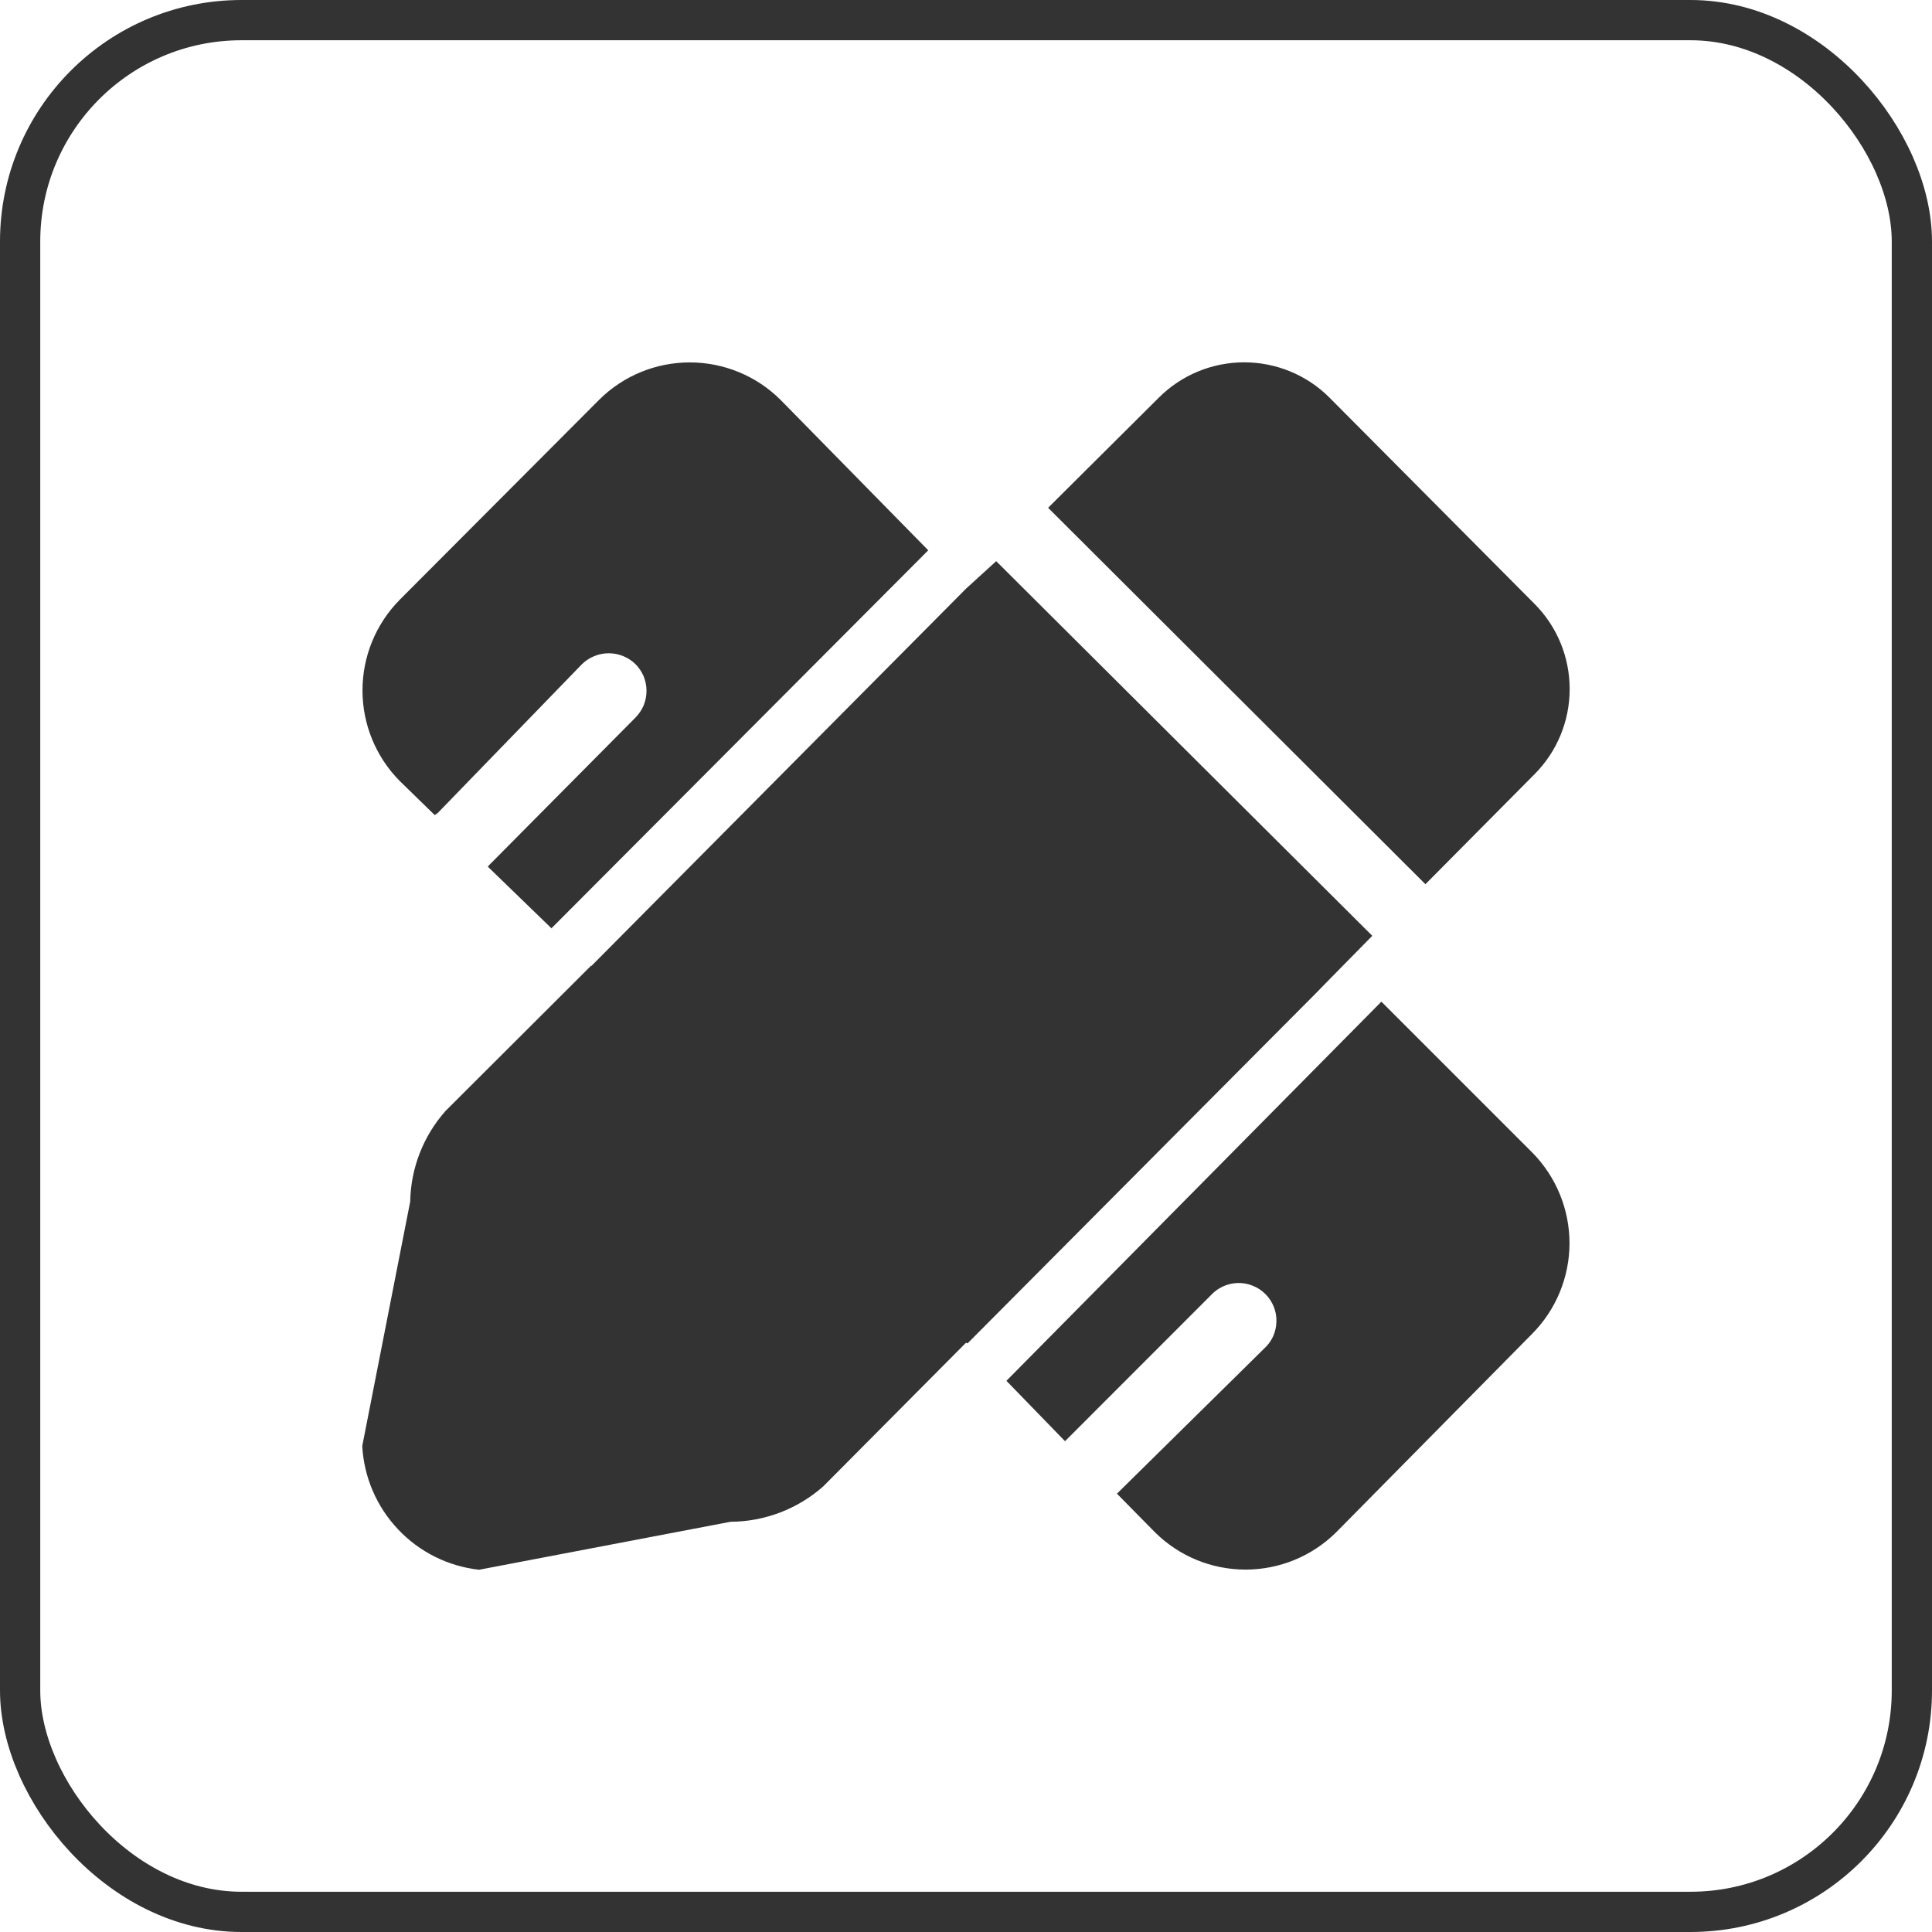 <svg width="24" height="24" viewBox="0 0 24 24" fill="none" xmlns="http://www.w3.org/2000/svg">
<rect x="0.25" y="0.25" width="23.5" height="23.5" rx="2.75" stroke="#333333" stroke-width="0.5"/>
<g clip-path="url(#clip0_251_1935)">
<path d="M13.02 6.308L14.396 4.939C14.677 4.658 15.058 4.501 15.456 4.501C15.853 4.501 16.234 4.658 16.515 4.939L19.061 7.5C19.342 7.781 19.499 8.162 19.499 8.56C19.499 8.957 19.342 9.338 19.061 9.619L17.707 10.984L13.02 6.308ZM12.019 16.688L16.549 12.135L16.331 12.353L17.047 11.625L12.375 6.971L12 7.313L7.346 12L7.294 11.948L7.343 11.996L5.535 13.8C5.259 14.111 5.103 14.51 5.096 14.925L4.5 17.963C4.521 18.349 4.678 18.716 4.944 18.997C5.209 19.279 5.566 19.457 5.951 19.5L9.075 18.904C9.499 18.902 9.908 18.746 10.226 18.465L12 16.68L12.019 16.688ZM19.035 14.318L17.16 12.443L12.502 17.153L13.23 17.903L15.037 16.095C15.08 16.047 15.132 16.009 15.189 15.982C15.247 15.955 15.31 15.94 15.373 15.938C15.437 15.936 15.501 15.947 15.56 15.971C15.619 15.994 15.673 16.029 15.718 16.074C15.764 16.119 15.799 16.173 15.823 16.232C15.847 16.291 15.858 16.355 15.856 16.418C15.855 16.482 15.84 16.545 15.814 16.603C15.787 16.661 15.749 16.712 15.701 16.755L13.875 18.555L14.348 19.035C14.647 19.332 15.051 19.498 15.473 19.498C15.894 19.498 16.298 19.332 16.598 19.035L19.031 16.571C19.329 16.272 19.496 15.867 19.497 15.445C19.497 15.023 19.331 14.618 19.035 14.318ZM9.694 4.965C9.395 4.668 8.99 4.502 8.569 4.502C8.147 4.502 7.743 4.668 7.444 4.965L4.965 7.451C4.669 7.751 4.503 8.155 4.503 8.576C4.503 8.998 4.669 9.402 4.965 9.701L5.4 10.125L5.438 10.099L7.23 8.25C7.319 8.164 7.438 8.115 7.562 8.115C7.686 8.115 7.805 8.164 7.894 8.25C7.937 8.294 7.972 8.345 7.996 8.402C8.019 8.459 8.031 8.52 8.031 8.582C8.031 8.644 8.019 8.705 7.996 8.762C7.972 8.819 7.937 8.87 7.894 8.914L6.079 10.744L6.06 10.766L6.9 11.58L6.851 11.531L11.531 6.836L9.694 4.965Z" fill="#333333"/>
</g>
<defs>
<clipPath id="clip0_251_1935">
<rect width="15" height="15" fill="white" transform="translate(4.5 4.5)"/>
</clipPath>
</defs>
</svg>
